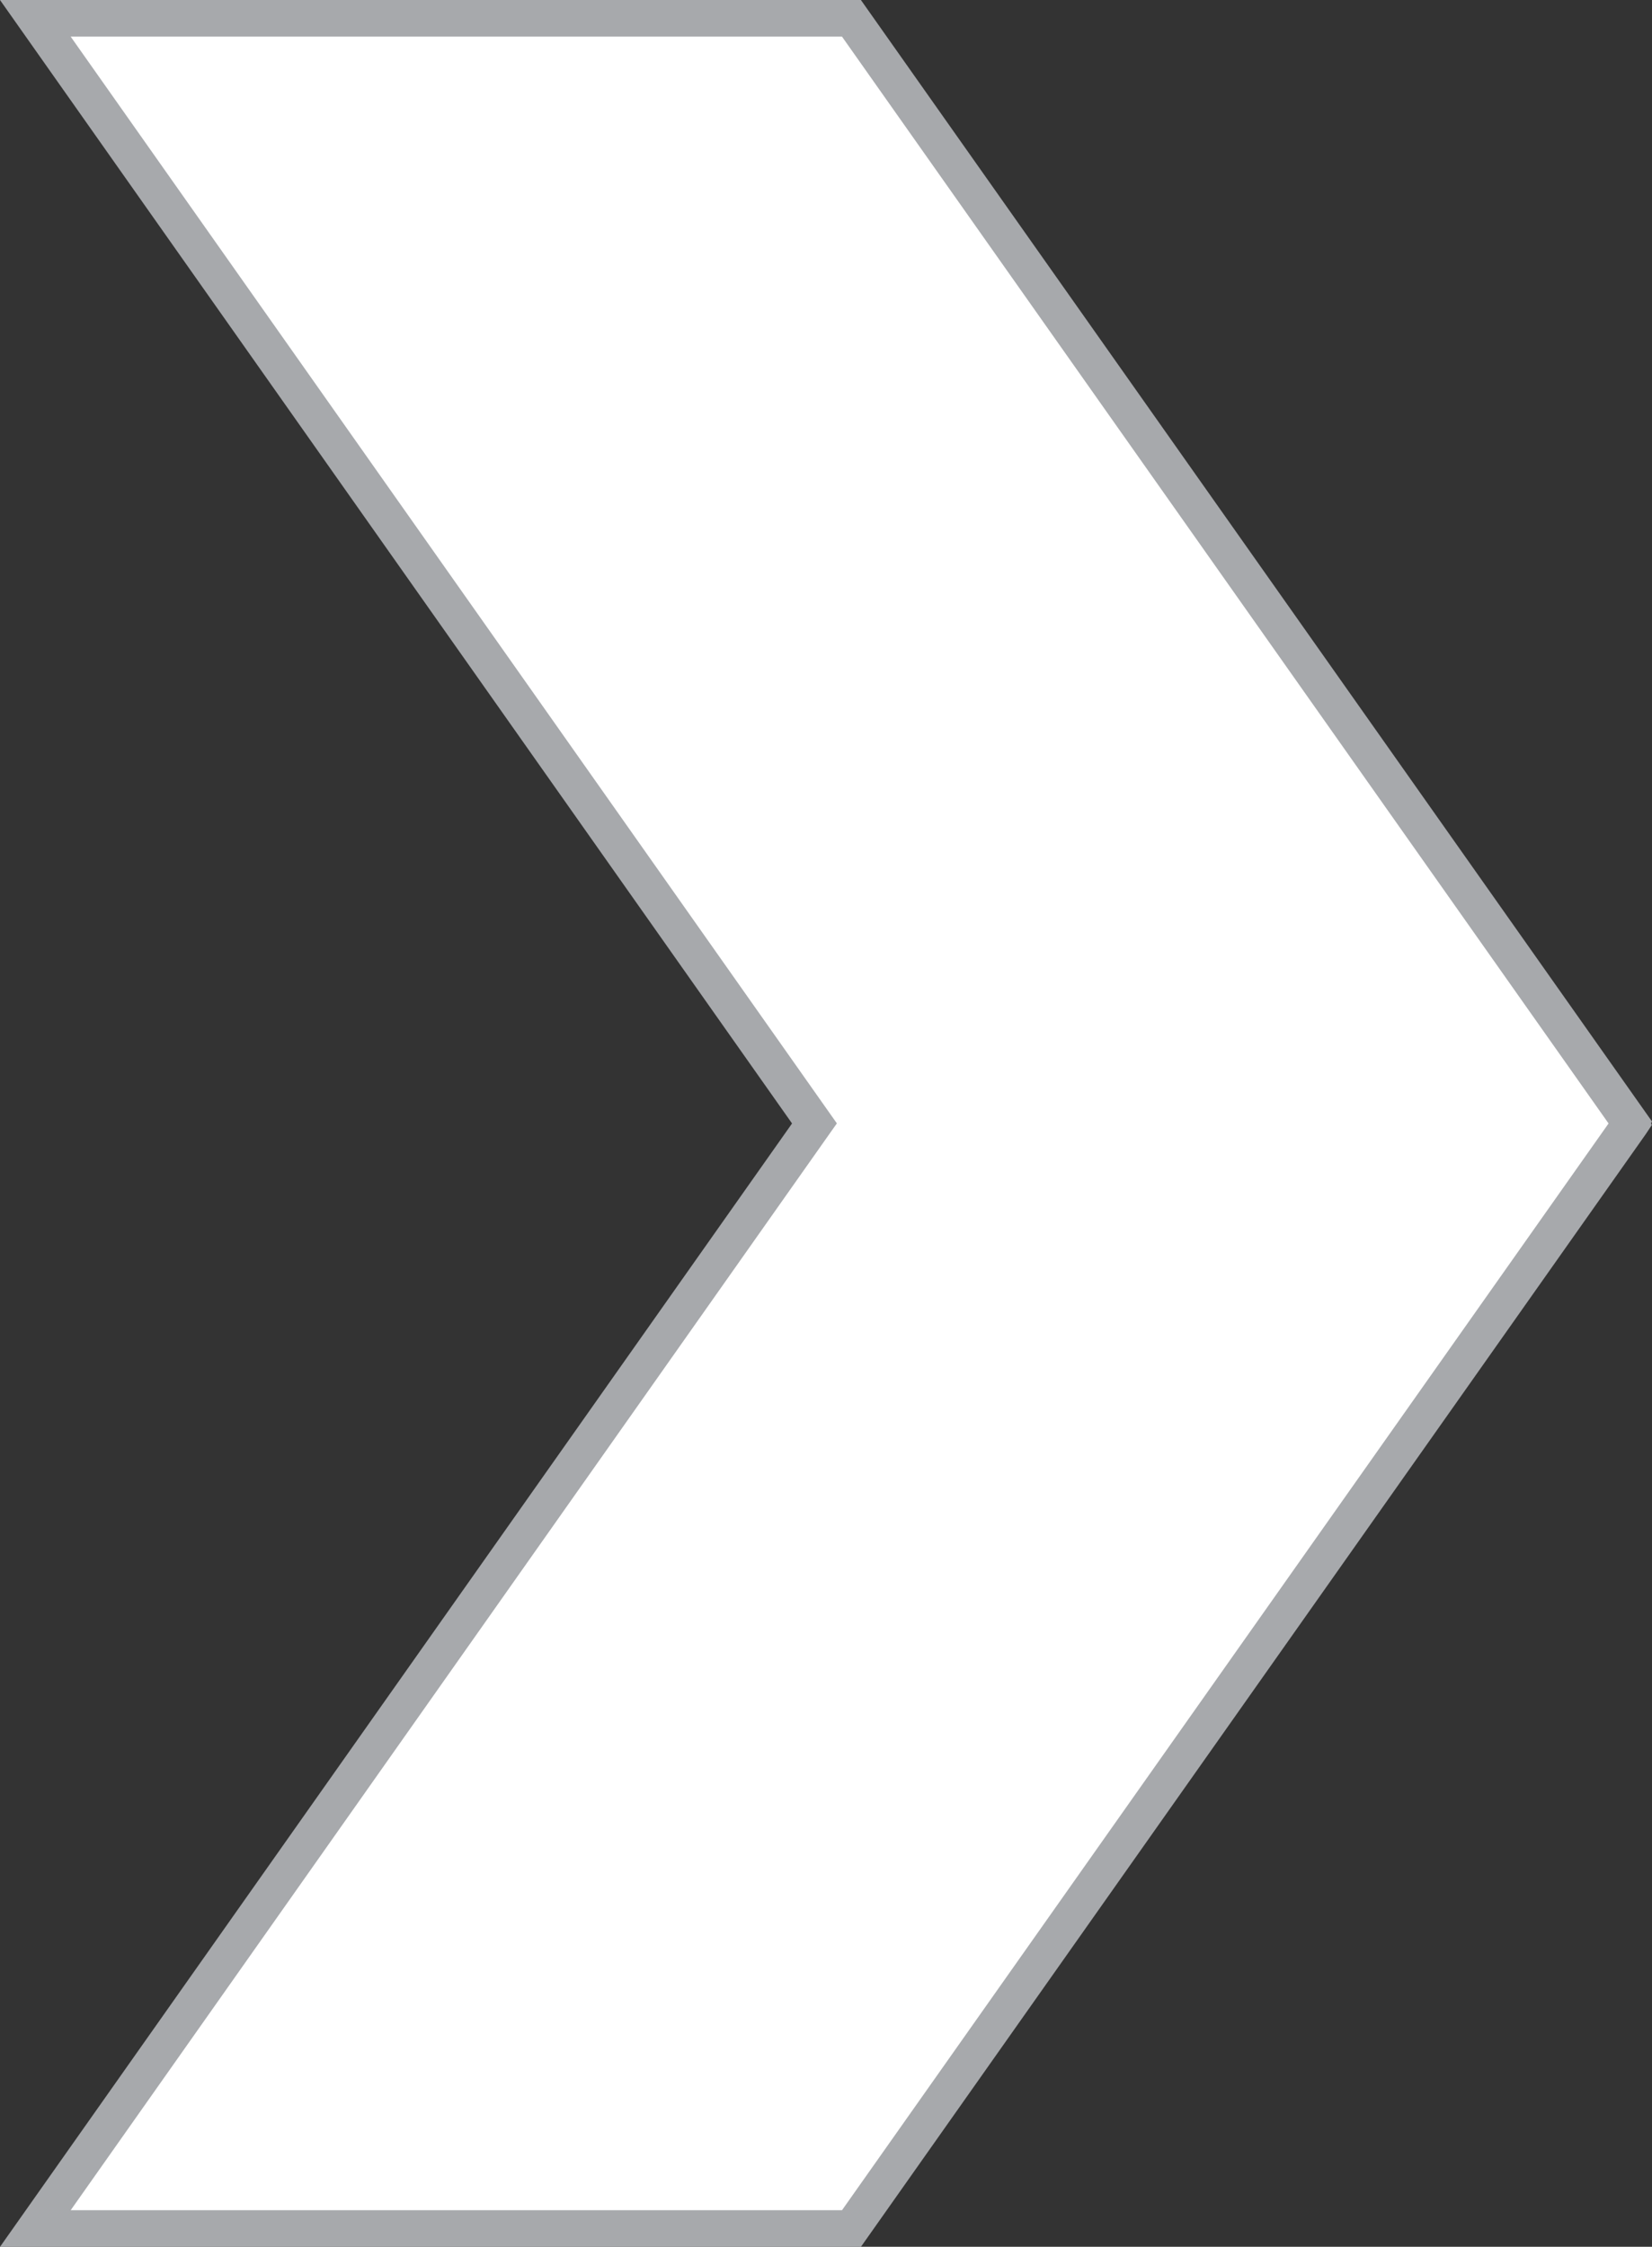 <?xml version="1.0" encoding="utf-8"?>
<!-- Generator: Adobe Illustrator 15.1.0, SVG Export Plug-In . SVG Version: 6.00 Build 0)  -->
<!DOCTYPE svg PUBLIC "-//W3C//DTD SVG 1.1//EN" "http://www.w3.org/Graphics/SVG/1.1/DTD/svg11.dtd">
<svg version="1.1" id="Layer_1" xmlns="http://www.w3.org/2000/svg" xmlns:xlink="http://www.w3.org/1999/xlink" x="0px" y="0px"
	 width="22.553px" height="30.66px" viewBox="0 0 22.553 30.66" enable-background="new 0 0 22.553 30.66" xml:space="preserve">
<rect x="0" y="0" width="22.553" height="30.66" fill="#333333" stroke="none"/>
<g>
	<polygon fill="#FFFFFF" points="11.624,0.25 0.482,0.25 11.119,15.331 0.482,30.411 11.624,30.411 22.263,15.334 22.261,15.331 
		22.263,15.327 	"/>
	<path fill="#A7A9AC" d="M11.753,30.661H0l10.813-15.33L0,0h11.753l10.8,15.304l-0.013,0.026l0.011,0.022l-0.084,0.126
		L11.753,30.661z M0.965,30.161h10.53l10.465-14.83L11.495,0.5H0.965l10.46,14.83l-0.102,0.144L0.965,30.161z"/>
</g>
</svg>
